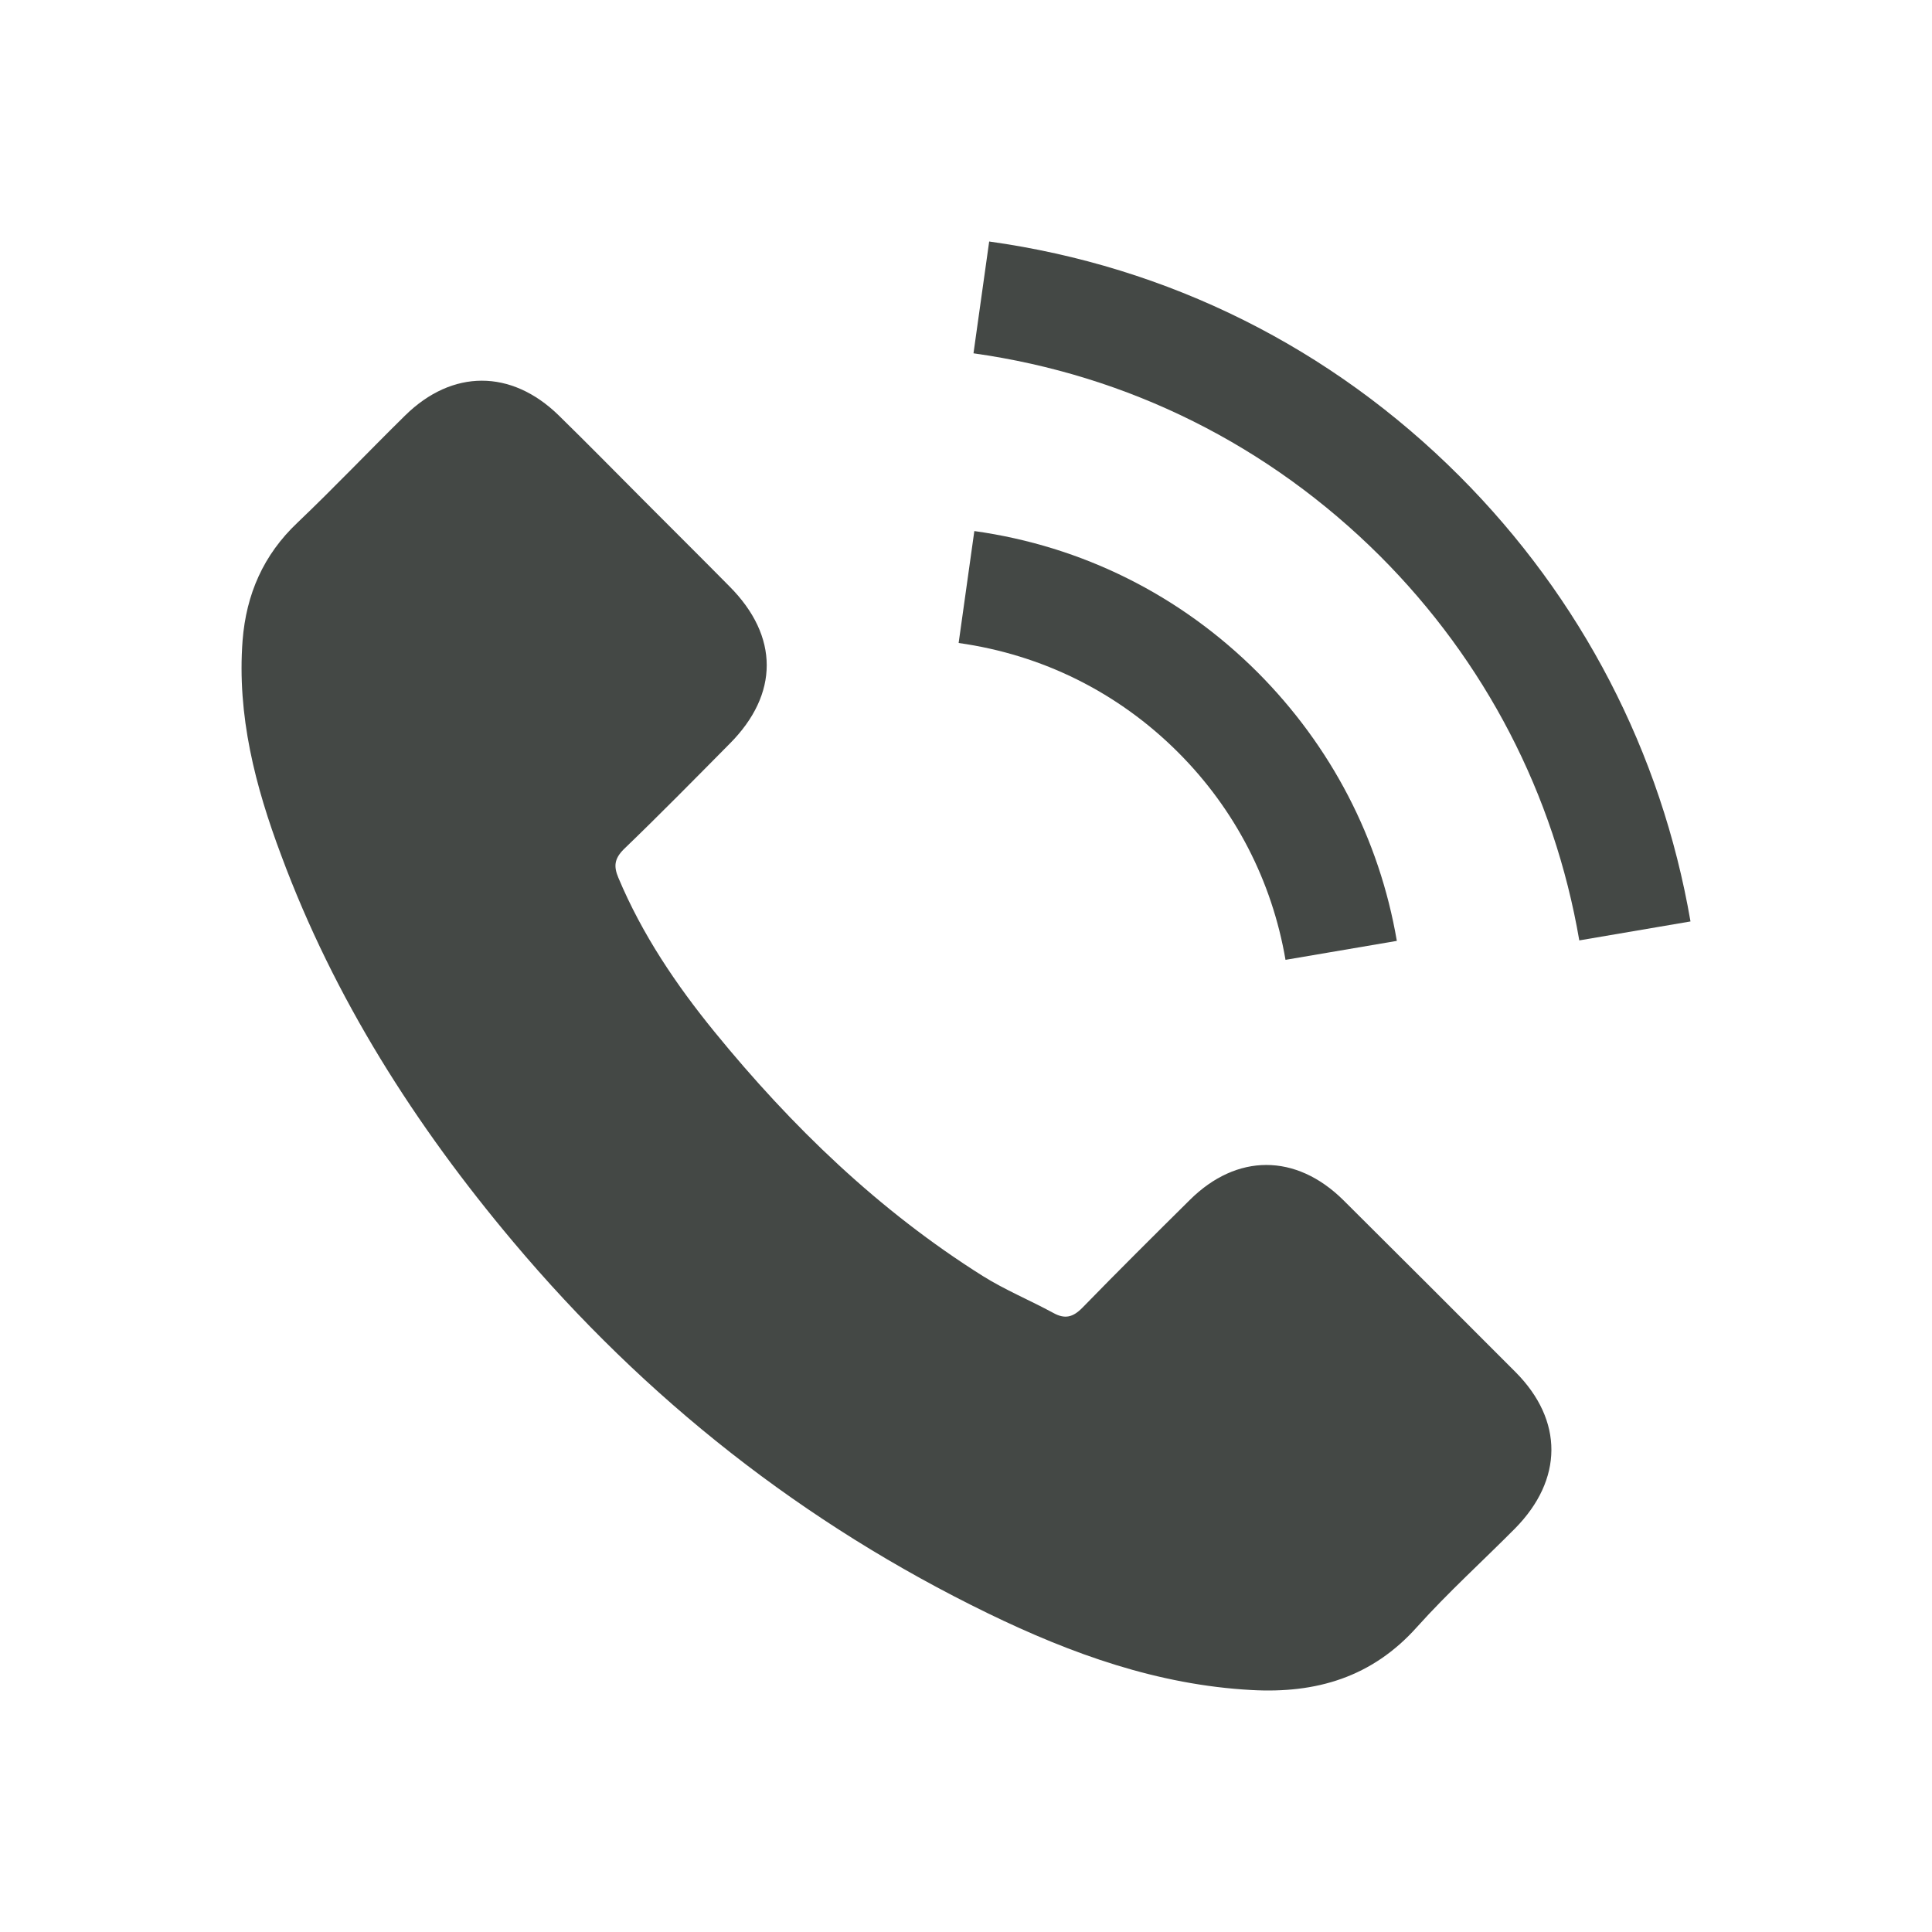 <svg width="16" height="16" viewBox="0 0 16 16" fill="none" xmlns="http://www.w3.org/2000/svg">
<g clip-path="url(#clip0_2072_21266)">
<path d="M11.124 9.938C10.732 9.551 10.242 9.551 9.853 9.938C9.555 10.233 9.258 10.528 8.966 10.828C8.886 10.91 8.819 10.927 8.721 10.872C8.529 10.768 8.324 10.683 8.14 10.568C7.278 10.026 6.556 9.329 5.917 8.545C5.6 8.156 5.318 7.739 5.121 7.269C5.081 7.174 5.088 7.112 5.165 7.034C5.463 6.747 5.752 6.453 6.044 6.158C6.452 5.748 6.452 5.269 6.042 4.857C5.81 4.622 5.578 4.392 5.345 4.158C5.106 3.918 4.868 3.676 4.626 3.439C4.234 3.057 3.745 3.057 3.355 3.441C3.055 3.736 2.768 4.038 2.464 4.328C2.181 4.595 2.039 4.922 2.009 5.304C1.962 5.926 2.114 6.512 2.329 7.084C2.768 8.268 3.438 9.319 4.249 10.283C5.345 11.587 6.654 12.618 8.184 13.362C8.874 13.697 9.588 13.954 10.364 13.996C10.899 14.026 11.363 13.891 11.735 13.474C11.99 13.19 12.277 12.93 12.547 12.658C12.946 12.253 12.949 11.764 12.552 11.364C12.077 10.887 11.601 10.413 11.124 9.938Z" fill="#444845"/>
<path d="M10.646 7.949L11.568 7.792C11.423 6.945 11.023 6.179 10.417 5.57C9.775 4.928 8.963 4.523 8.069 4.398L7.939 5.325C8.631 5.422 9.26 5.734 9.757 6.231C10.227 6.701 10.534 7.295 10.646 7.949Z" fill="#444845"/>
<path d="M12.087 3.943C11.024 2.879 9.678 2.207 8.192 2L8.062 2.926C9.346 3.106 10.509 3.688 11.428 4.604C12.3 5.476 12.871 6.577 13.079 7.788L14 7.631C13.758 6.228 13.096 4.954 12.087 3.943Z" fill="#444845"/>
</g>
<defs>
<clipPath id="clip0_2072_21266">
<rect width="12" height="12" fill="white" transform="translate(2 2)"/>
</clipPath>
</defs>
</svg>

